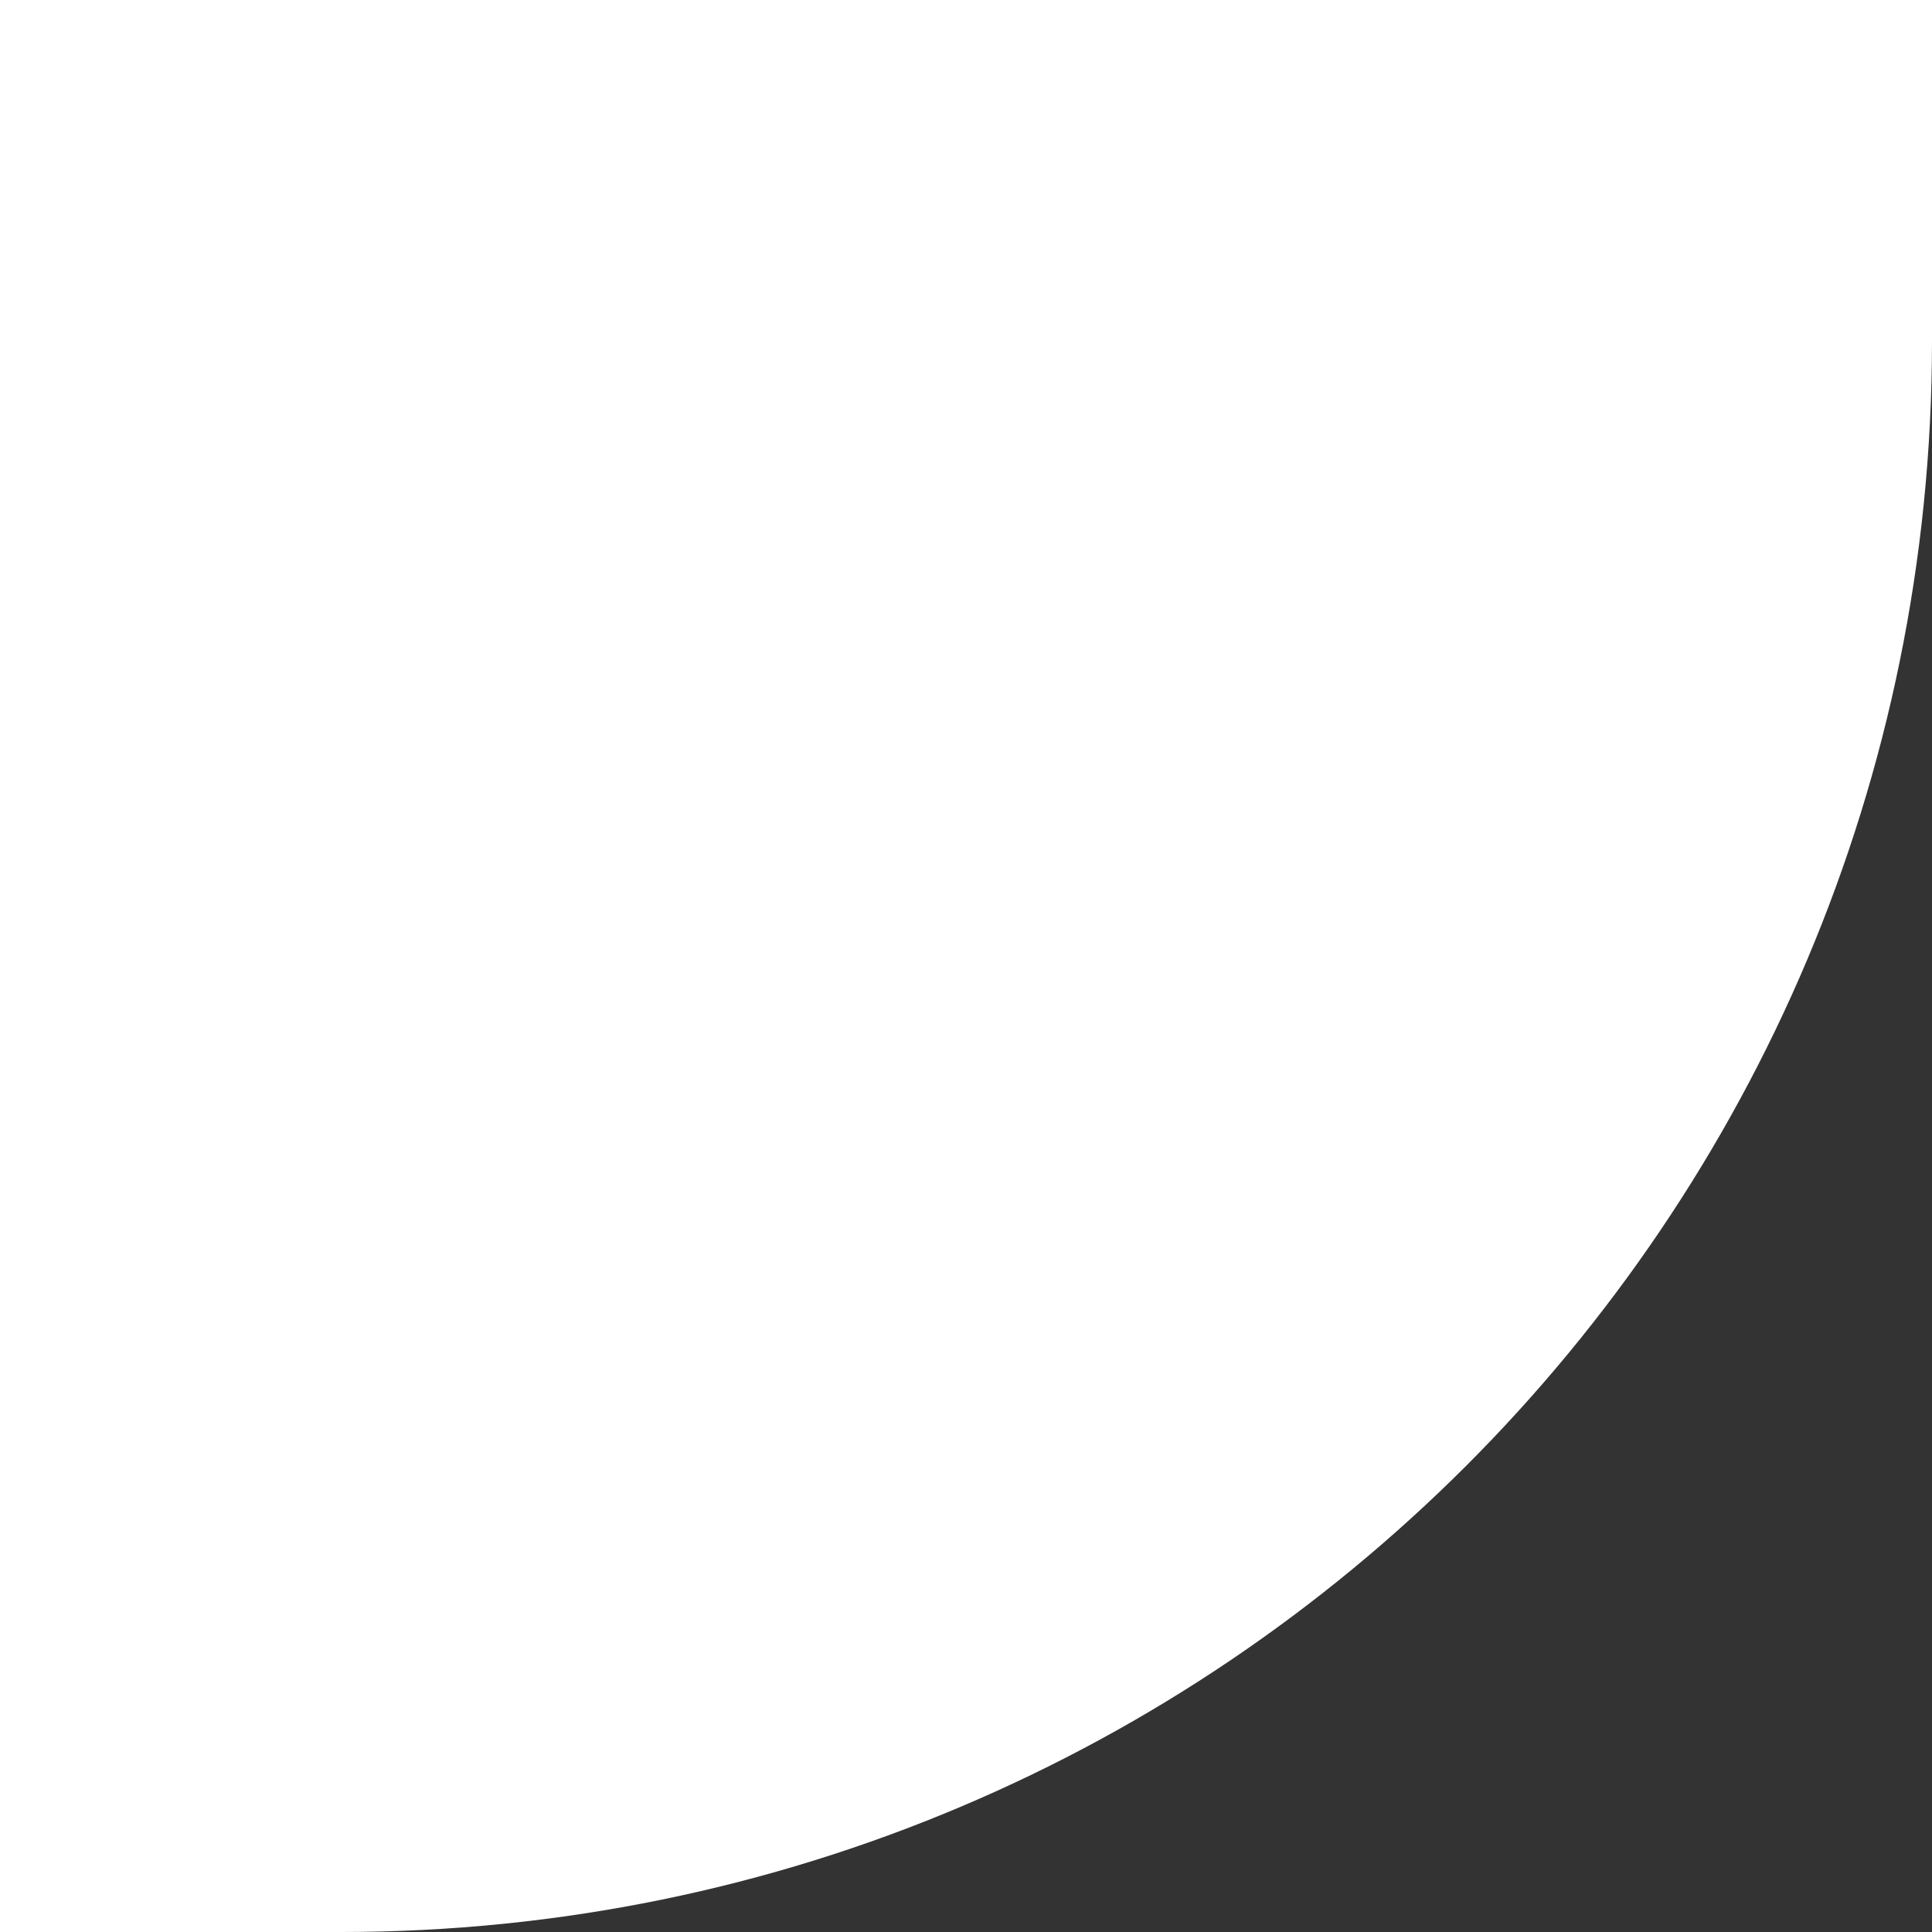 <svg width="34" height="34" viewBox="0 0 34 34" fill="none" xmlns="http://www.w3.org/2000/svg">
<rect x="0" y="0" width="34" height="34" fill="#333333" stroke="none"/>
<path d="M0 0H34V6C34 21.464 21.464 34 6 34H0V0Z" fill="white"/>
</svg>
